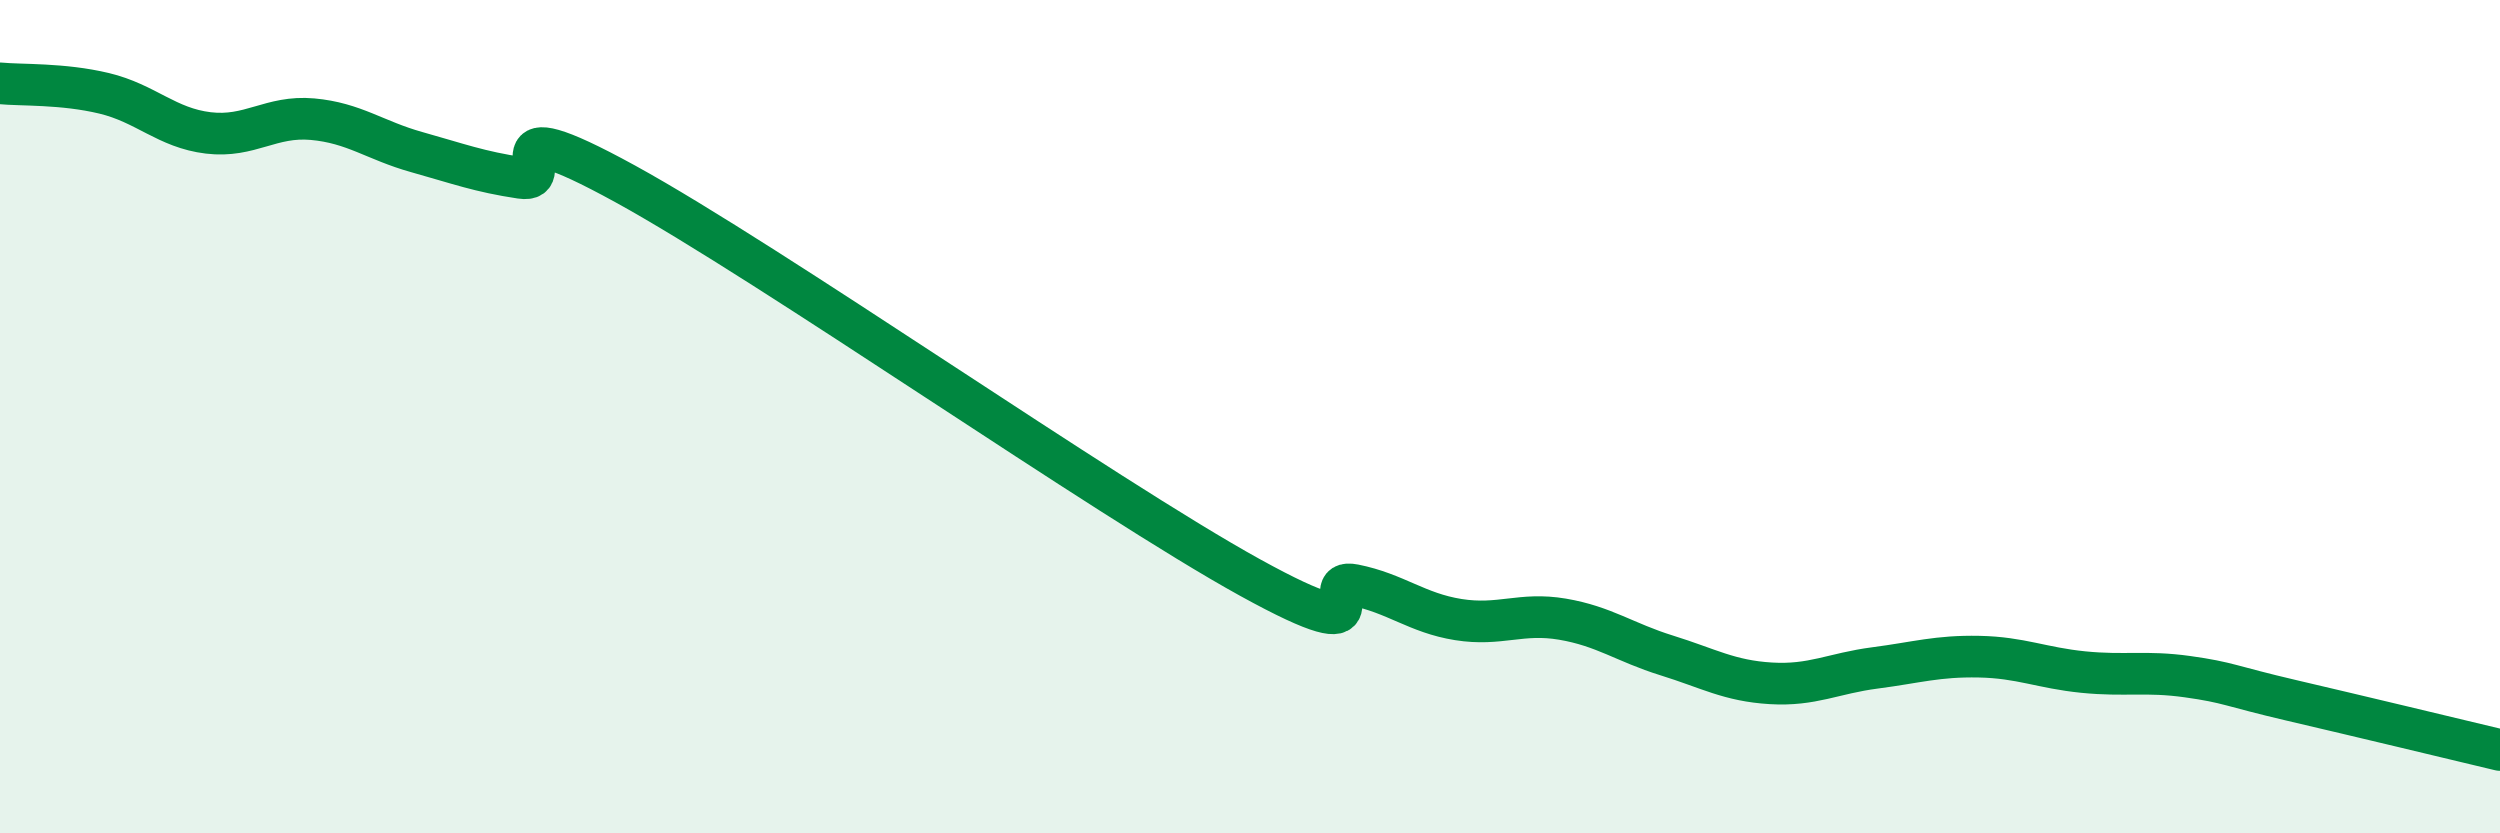 
    <svg width="60" height="20" viewBox="0 0 60 20" xmlns="http://www.w3.org/2000/svg">
      <path
        d="M 0,2 C 0.5,2.05 1.5,2 2.5,2.24 C 3.5,2.48 4,3.07 5,3.19 C 6,3.31 6.5,2.77 7.5,2.86 C 8.5,2.95 9,3.37 10,3.65 C 11,3.93 11.5,4.12 12.5,4.27 C 13.5,4.42 11.5,2.49 15,4.41 C 18.5,6.33 26.5,11.93 30,13.86 C 33.5,15.79 31.5,13.84 32.5,14.04 C 33.5,14.24 34,14.71 35,14.87 C 36,15.03 36.5,14.69 37.5,14.86 C 38.5,15.03 39,15.42 40,15.73 C 41,16.04 41.5,16.34 42.5,16.4 C 43.5,16.46 44,16.16 45,16.03 C 46,15.9 46.5,15.74 47.5,15.76 C 48.5,15.78 49,16.03 50,16.13 C 51,16.23 51.5,16.1 52.5,16.24 C 53.5,16.38 53.5,16.46 55,16.81 C 56.5,17.16 59,17.76 60,18L60 20L0 20Z"
        fill="#008740"
        opacity="0.1"
        stroke-linecap="round"
        stroke-linejoin="round"
      />
      <path
        d="M 0,2 C 0.5,2.05 1.5,2 2.5,2.24 C 3.5,2.48 4,3.07 5,3.19 C 6,3.31 6.5,2.77 7.5,2.86 C 8.5,2.95 9,3.37 10,3.65 C 11,3.93 11.5,4.12 12.5,4.27 C 13.5,4.42 11.5,2.49 15,4.41 C 18.5,6.33 26.5,11.93 30,13.86 C 33.5,15.79 31.5,13.84 32.5,14.04 C 33.5,14.24 34,14.71 35,14.87 C 36,15.03 36.5,14.69 37.5,14.86 C 38.5,15.03 39,15.42 40,15.73 C 41,16.04 41.5,16.34 42.5,16.4 C 43.5,16.46 44,16.16 45,16.03 C 46,15.9 46.5,15.74 47.5,15.76 C 48.5,15.78 49,16.03 50,16.13 C 51,16.23 51.5,16.1 52.5,16.24 C 53.5,16.38 53.5,16.46 55,16.81 C 56.5,17.16 59,17.76 60,18"
        stroke="#008740"
        stroke-width="1"
        fill="none"
        stroke-linecap="round"
        stroke-linejoin="round"
      />
    </svg>
  